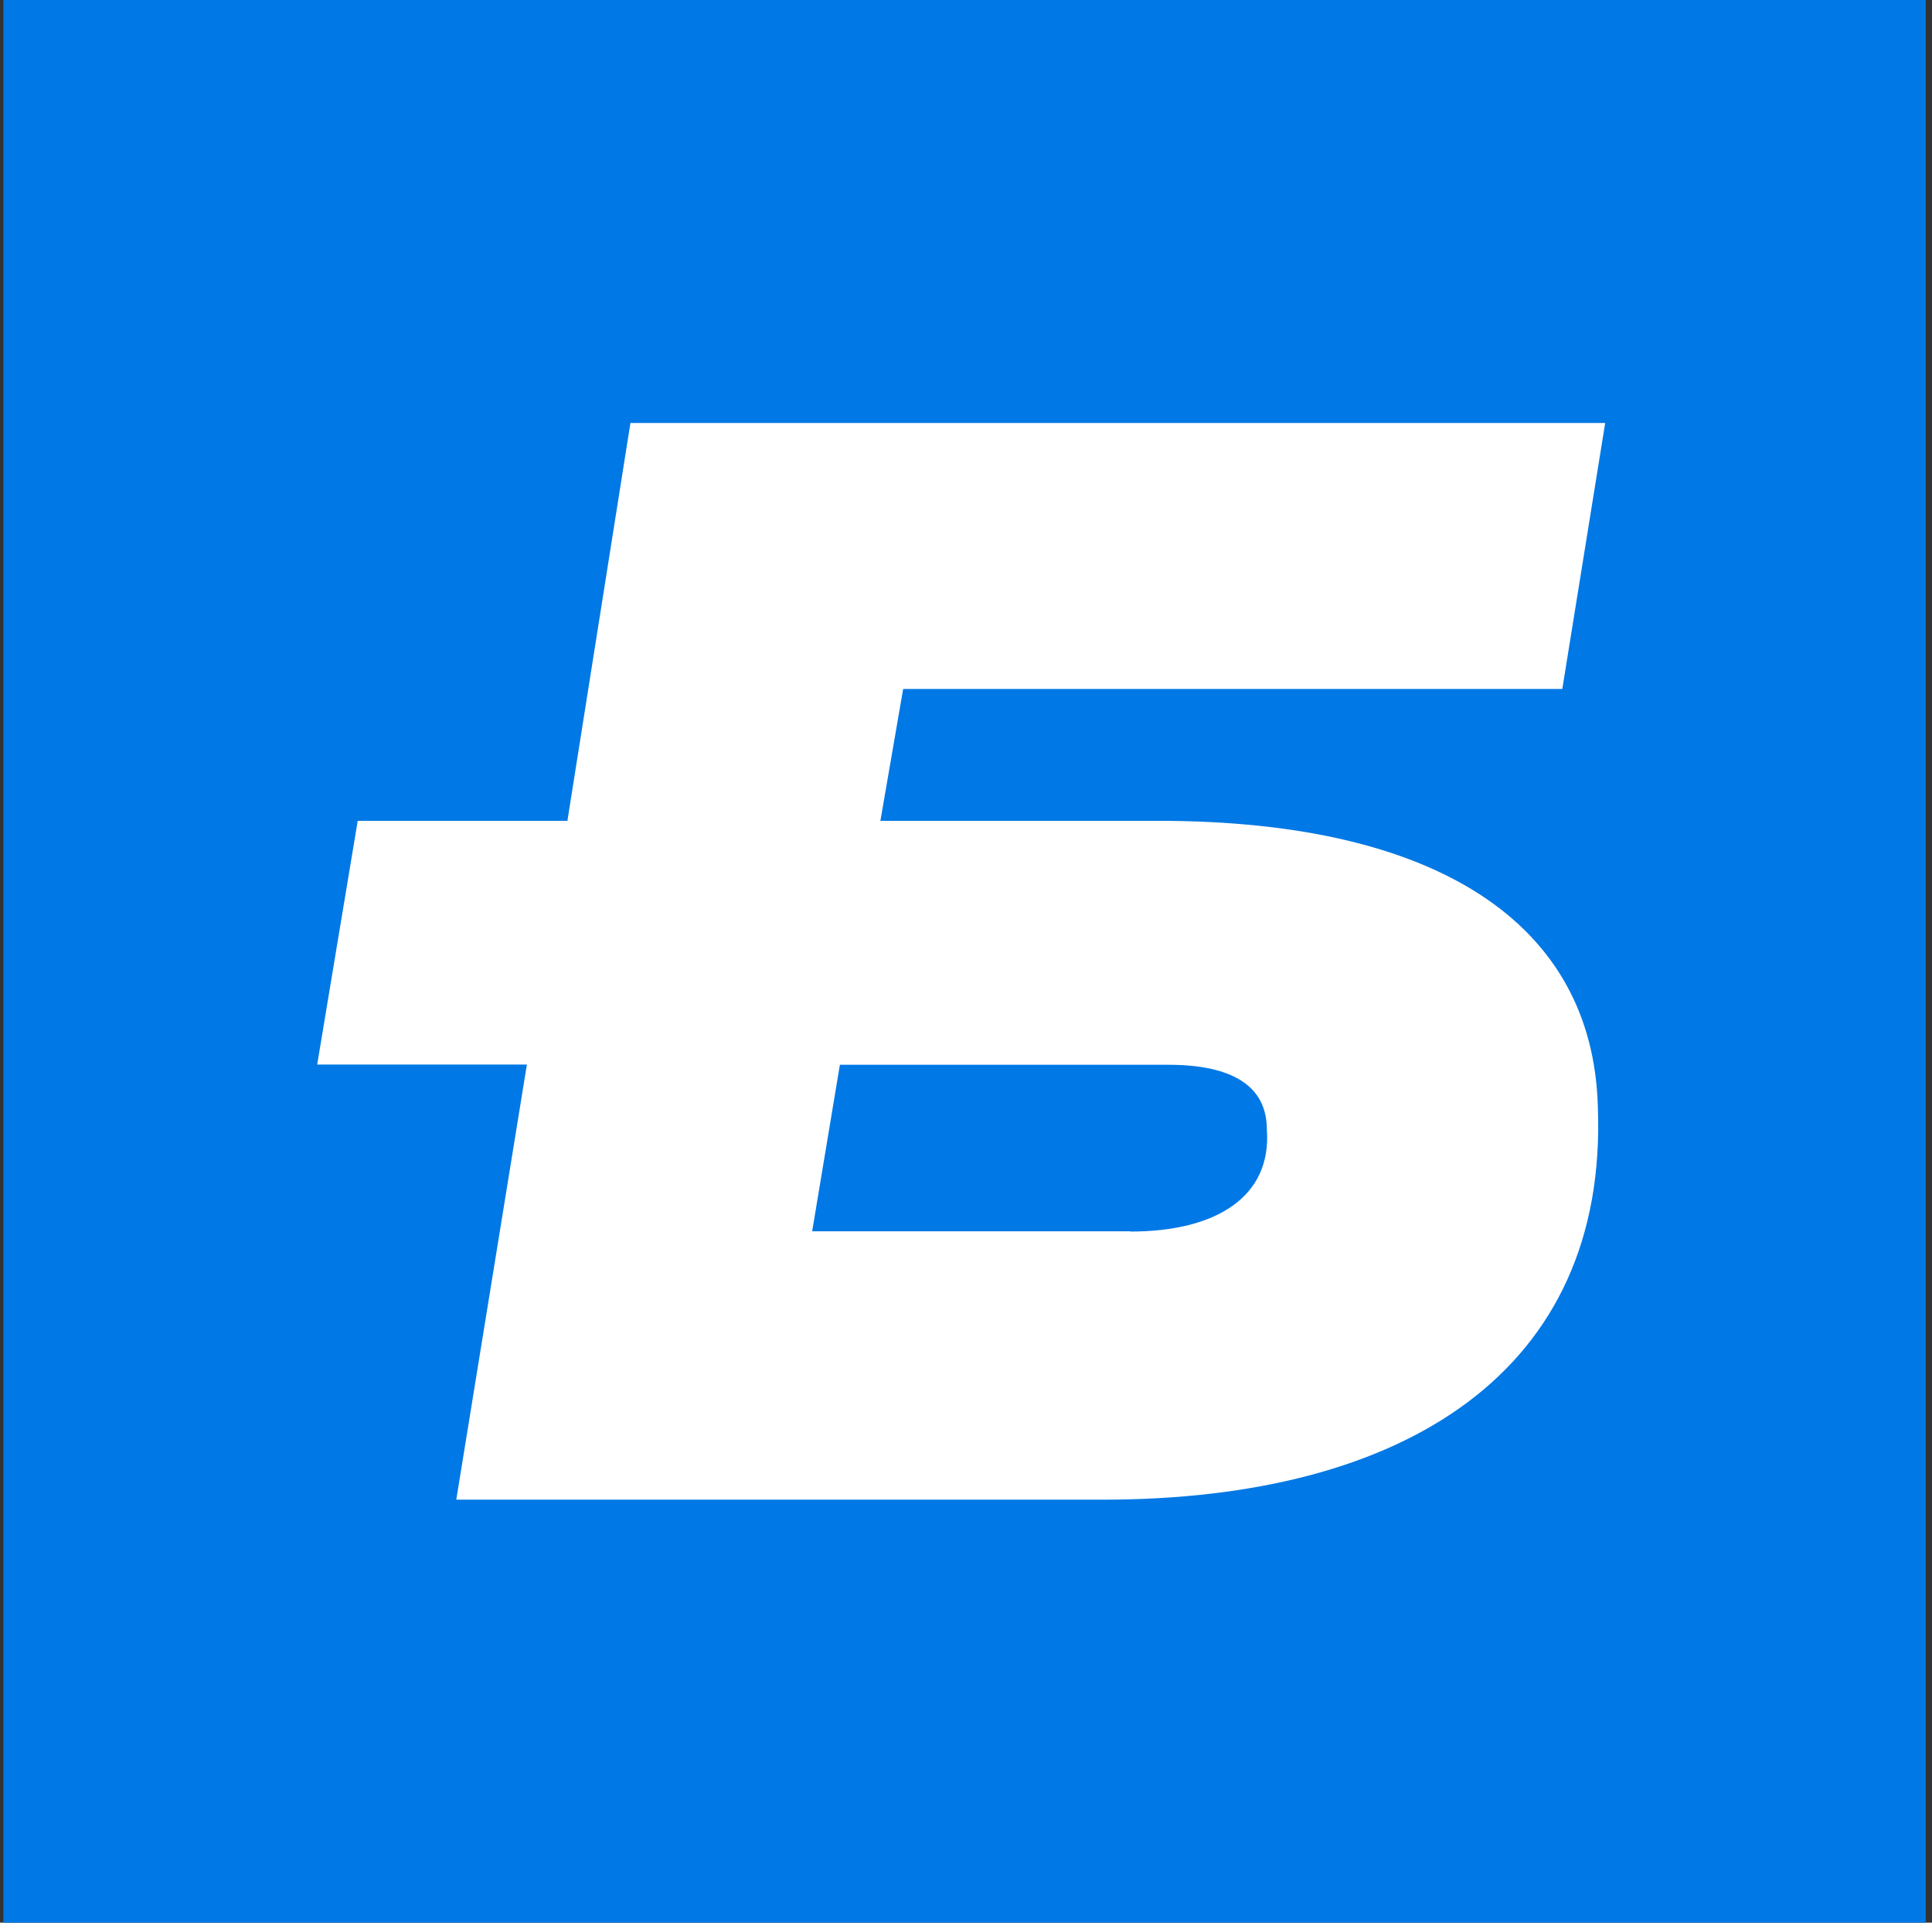 <?xml version="1.0" encoding="UTF-8"?>
<svg xmlns="http://www.w3.org/2000/svg" width="201" height="200" viewBox="0 0 201 200" fill="none">
  <rect x="0" y="0" width="201" height="200" fill="#333333" stroke="none"/>
  <g clip-path="url(#clip0_1015_96)">
    <path d="M200.35 0H0.35V200H200.35V0Z" fill="#0078E5"></path>
    <path d="M120.509 85.384H91.594L93.961 71.671H162.538L167 44H65.588L59.031 85.384H37.215L33 110.736H54.816L47.47 156H114.741C146.269 156 167.296 142.555 166.236 115.129C165.718 95.998 149.424 85.384 120.509 85.384ZM117.6 128.085H84.495L87.379 110.761H121.545C128.373 110.761 131.799 113.079 131.799 117.495C132.317 124.474 126.549 128.11 117.6 128.11V128.085Z" fill="white"></path>
  </g>
  <defs>
    <clipPath id="clip0_1015_96">
      <rect width="200" height="200" fill="white" transform="translate(0.35)"></rect>
    </clipPath>
  </defs>
</svg>
